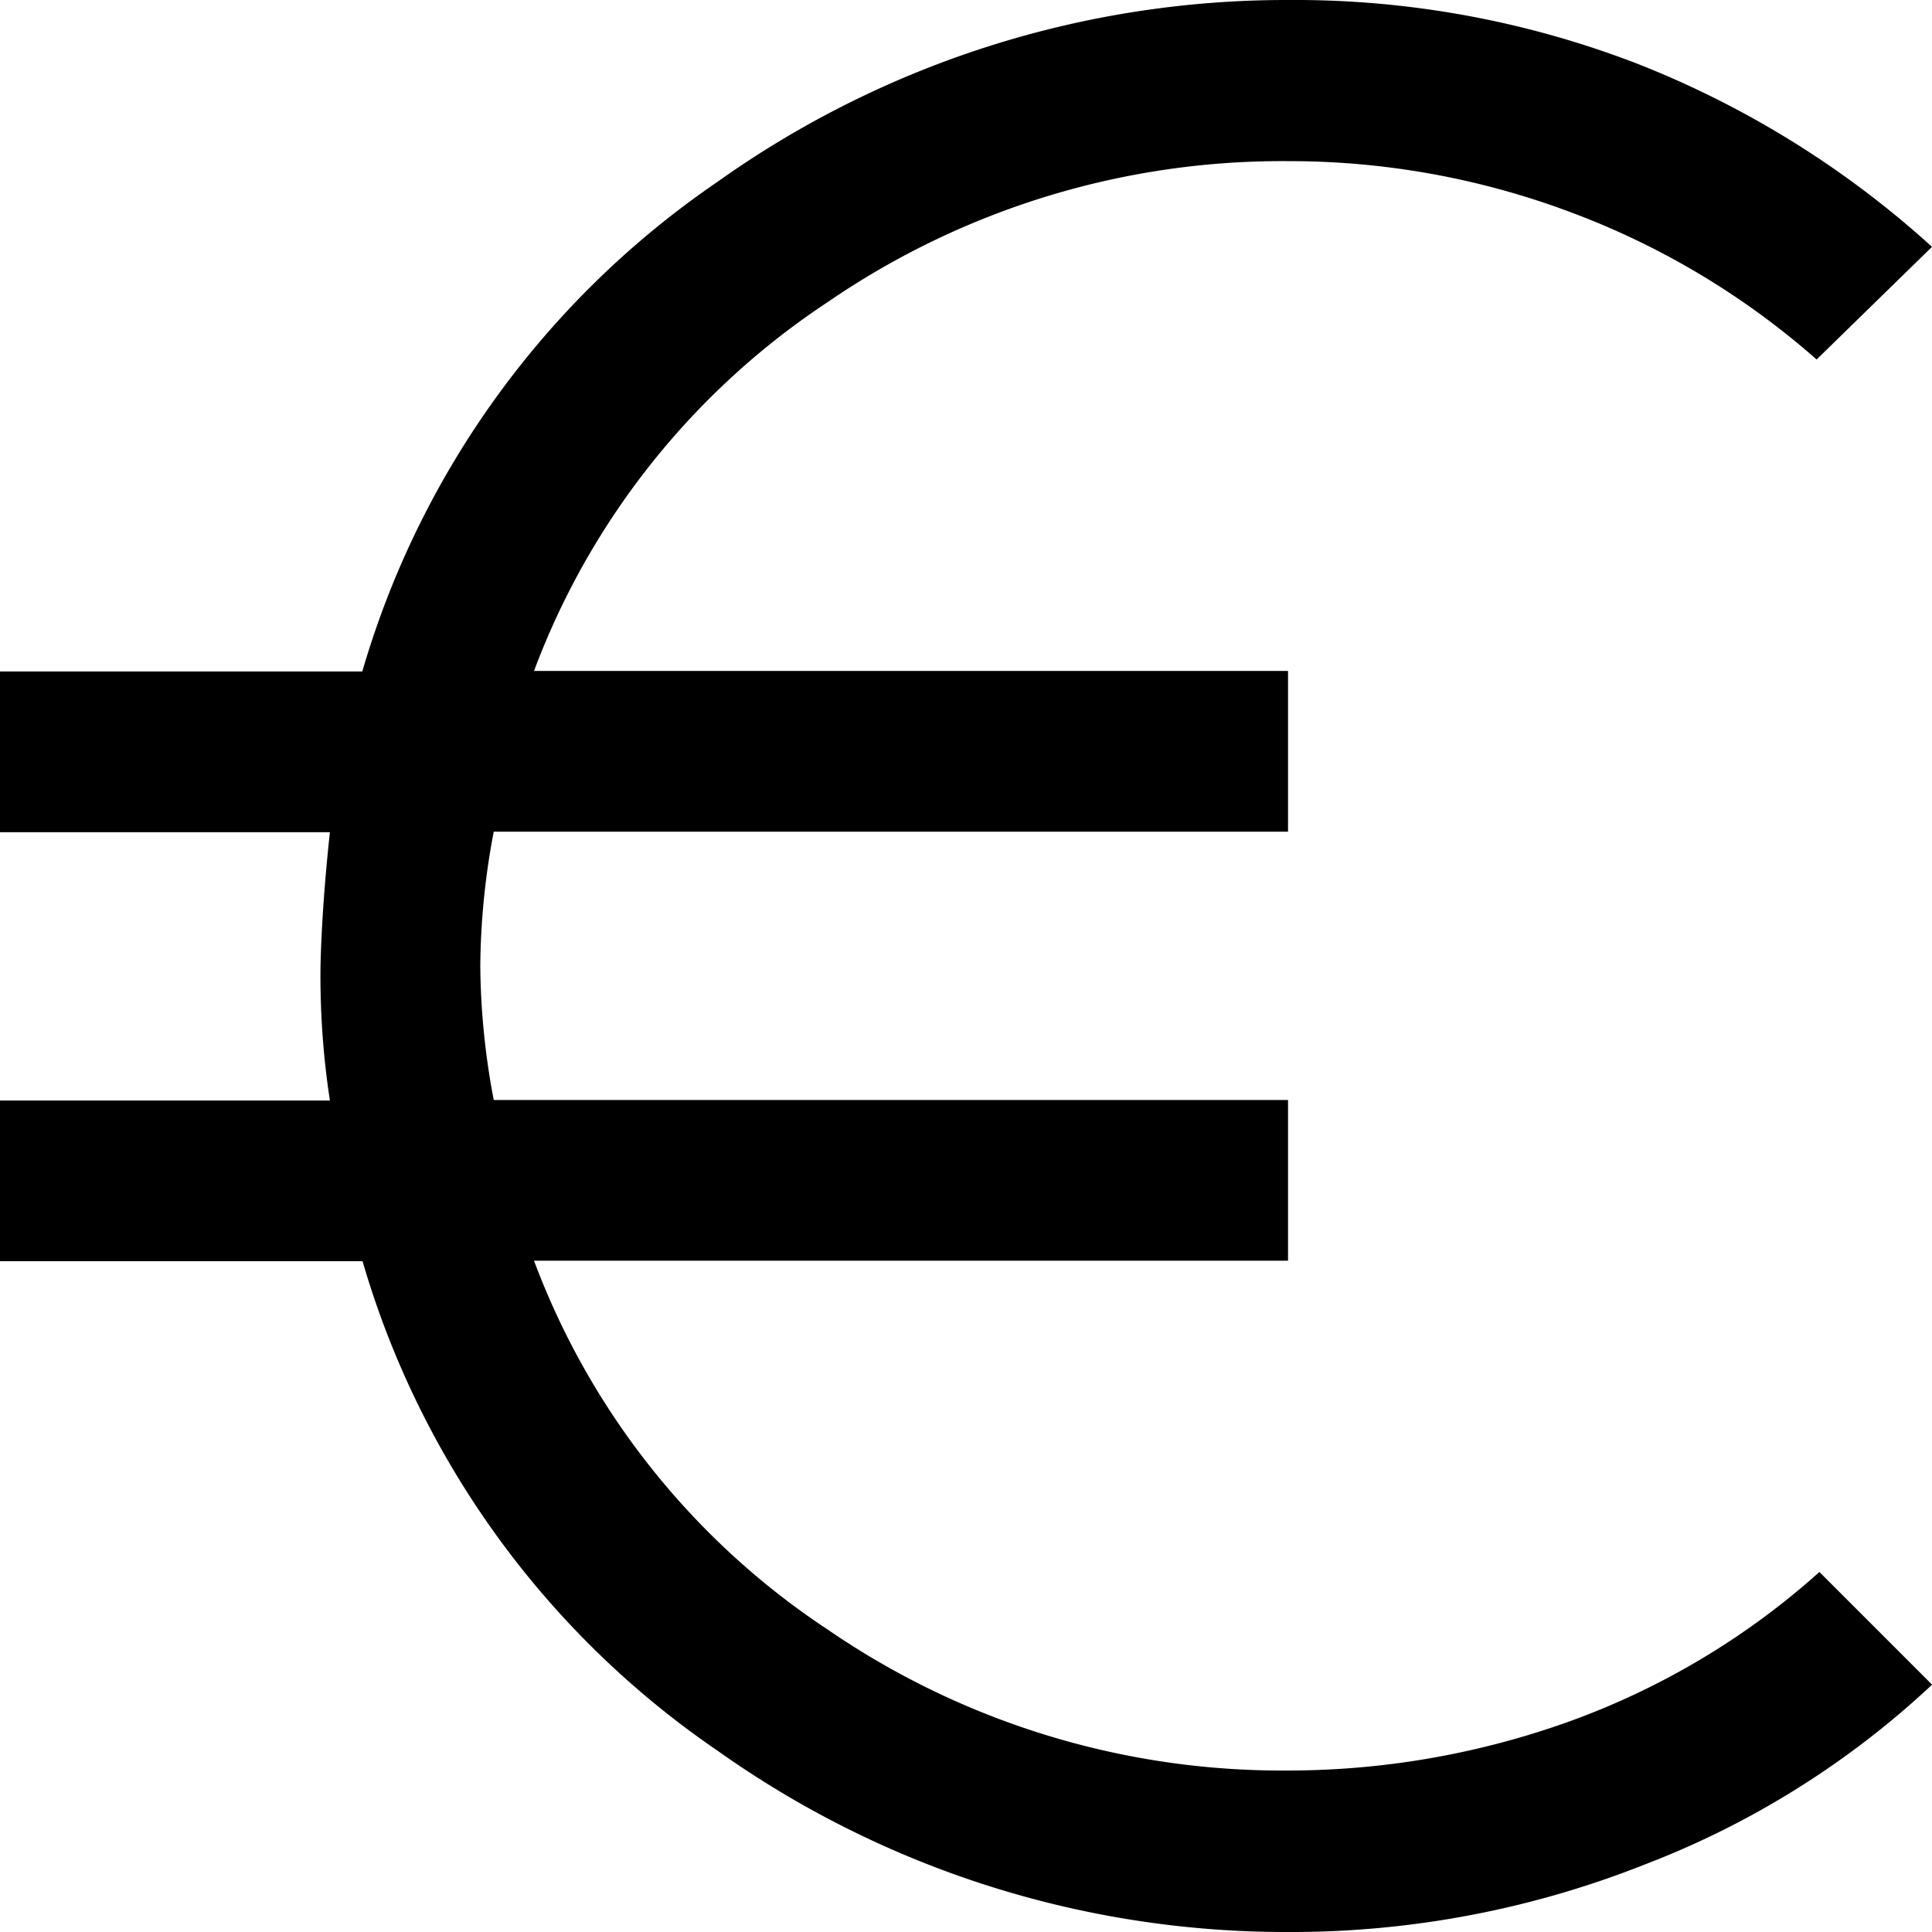 <?xml version="1.0" encoding="UTF-8"?> <svg xmlns="http://www.w3.org/2000/svg" width="22.84" height="22.84" viewBox="0 0 22.84 22.84"><path id="euro_FILL0_wght400_GRAD0_opsz48" d="M135.227-817.16a11.6,11.6,0,0,1-6.741-2.141,10.59,10.59,0,0,1-4.2-5.789H120v-1.9h3.9a9.766,9.766,0,0,1-.111-1.586q.016-.7.111-1.586H120v-1.9h4.283a10.59,10.59,0,0,1,4.2-5.789A11.6,11.6,0,0,1,135.227-840a11.247,11.247,0,0,1,4.108.745,11.356,11.356,0,0,1,3.505,2.173l-1.364,1.332a9.32,9.32,0,0,0-2.918-1.745,9.468,9.468,0,0,0-3.331-.6,9.49,9.49,0,0,0-5.44,1.665,9,9,0,0,0-3.474,4.362h8.914v1.9h-9.39a8.751,8.751,0,0,0-.159,1.586,8.751,8.751,0,0,0,.159,1.586h9.39v1.9h-8.914a9,9,0,0,0,3.474,4.362,9.49,9.49,0,0,0,5.44,1.665,9.847,9.847,0,0,0,3.3-.571,9.009,9.009,0,0,0,2.982-1.776l1.332,1.332a10.412,10.412,0,0,1-3.394,2.125A11.334,11.334,0,0,1,135.227-817.16Z" transform="translate(-120 840)"></path></svg> 